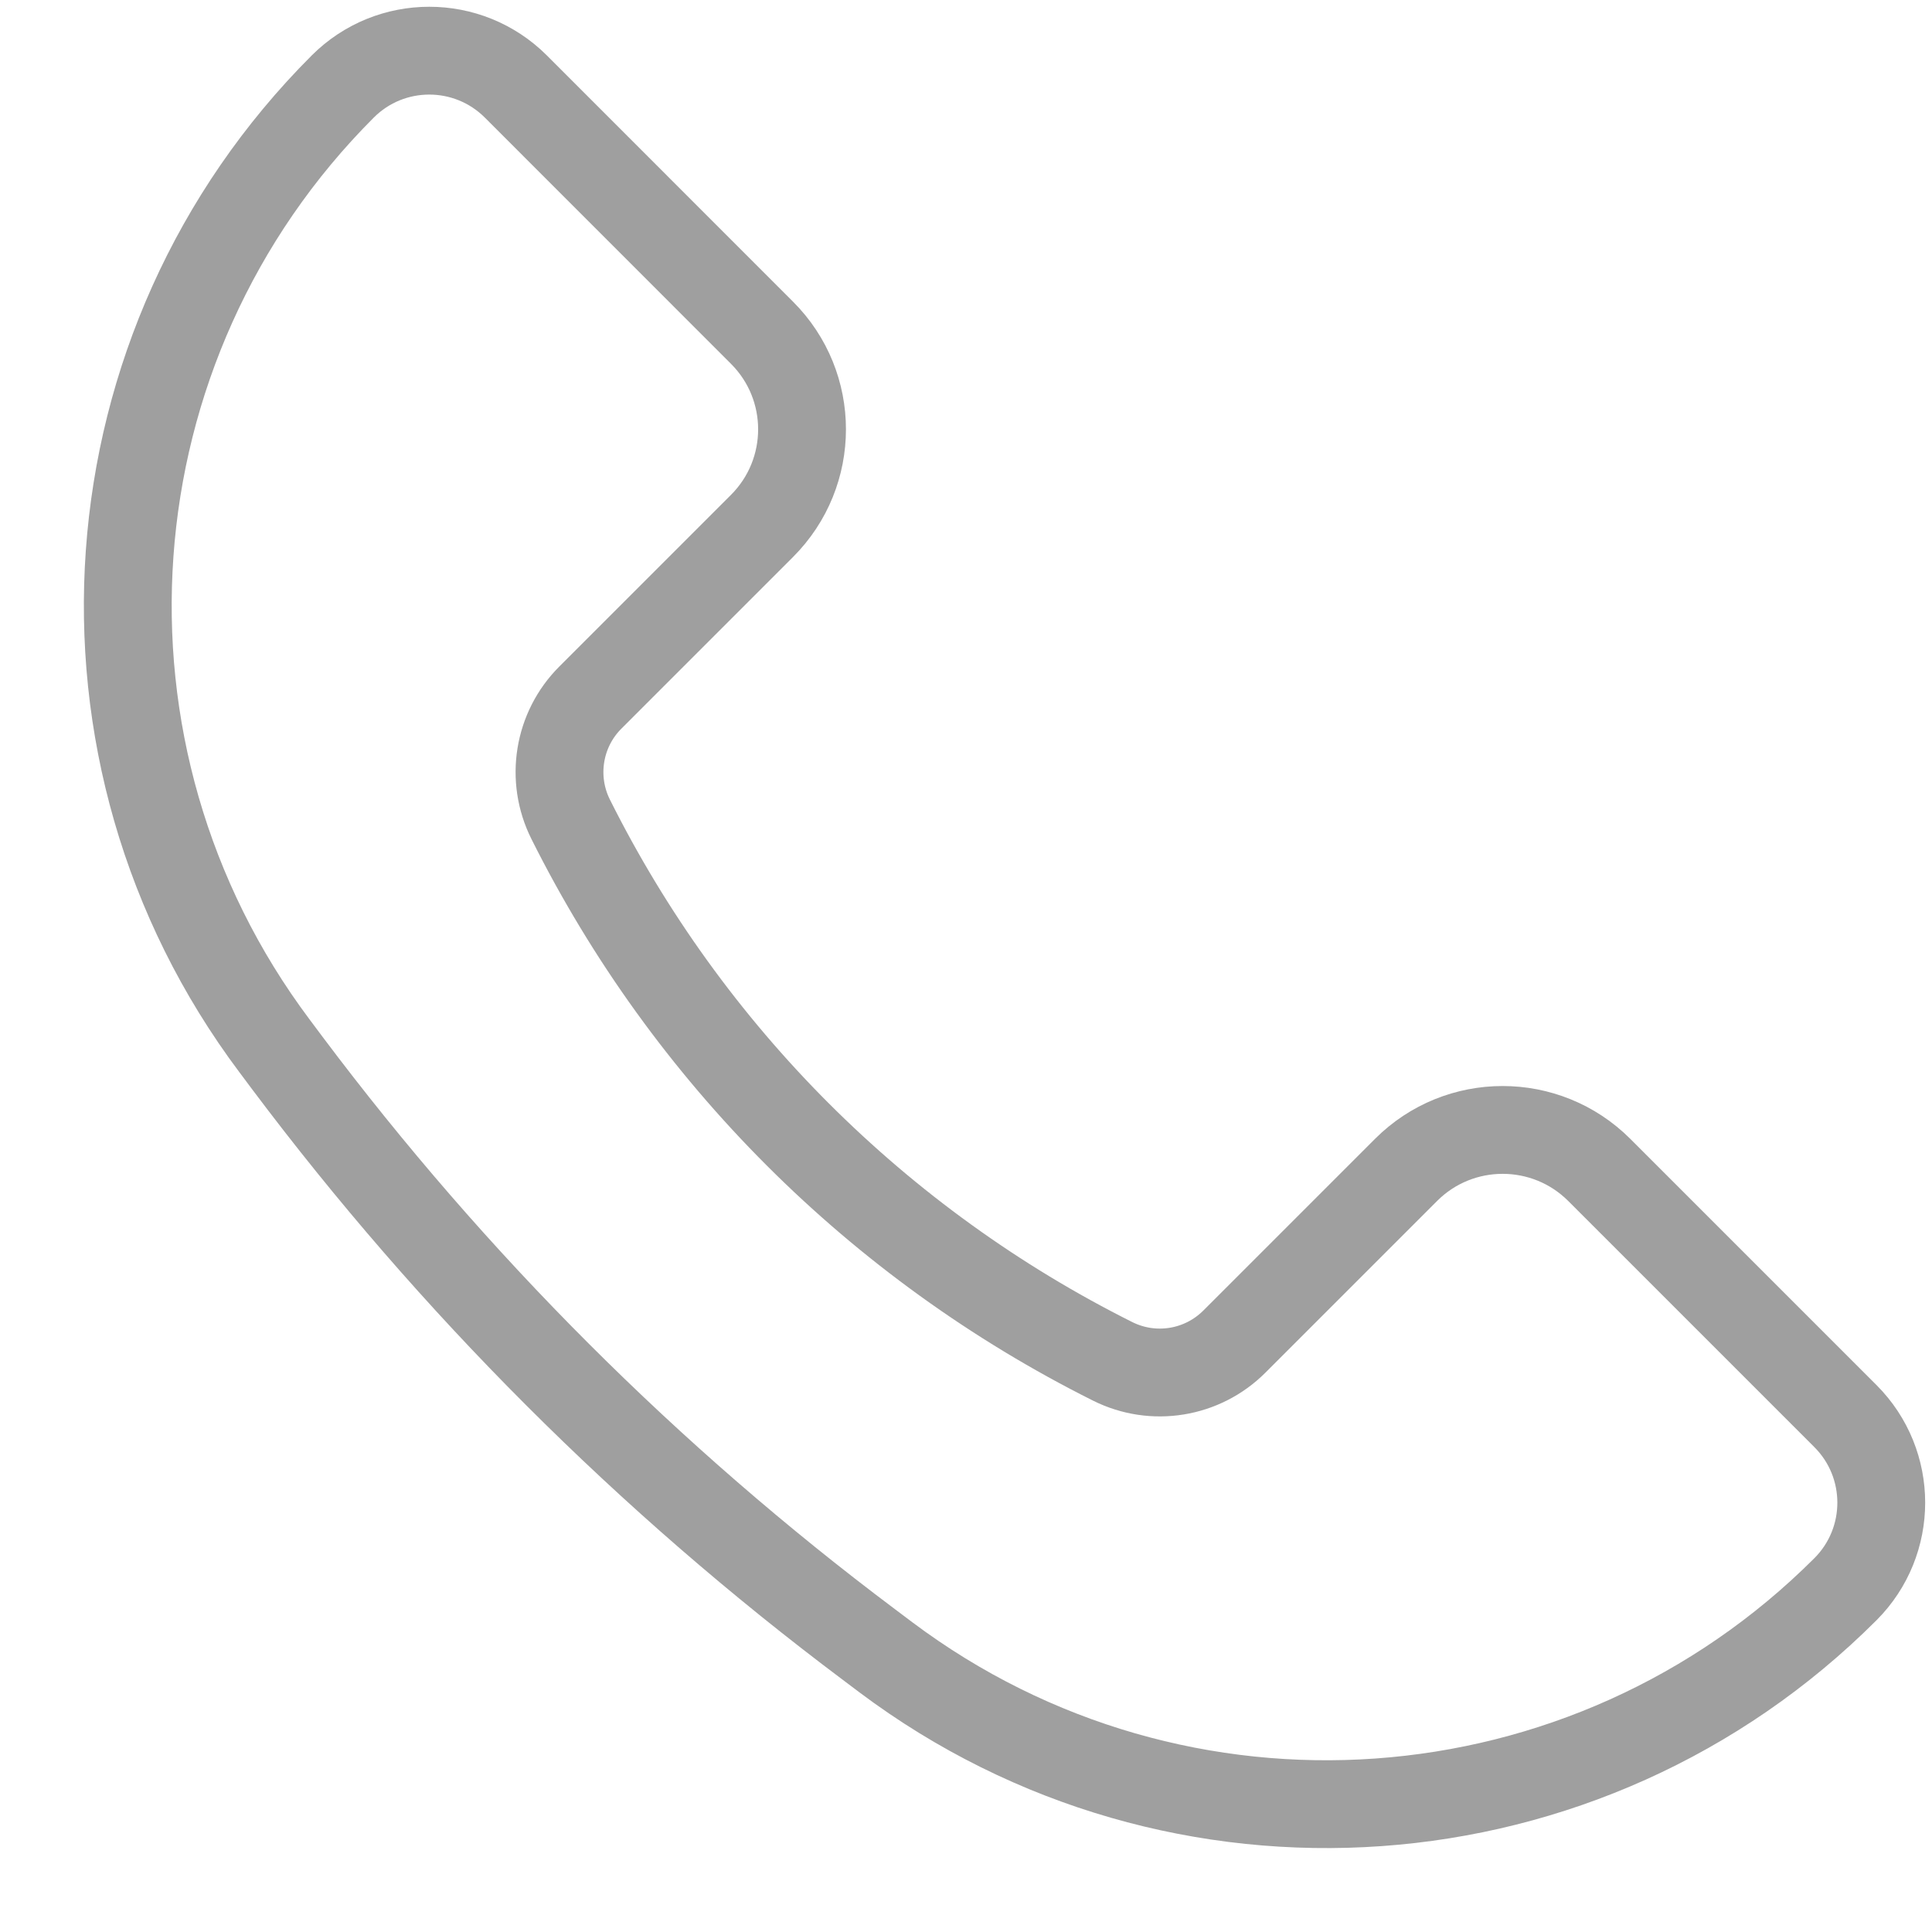 <svg width="22" height="22" viewBox="0 0 22 22" fill="none" xmlns="http://www.w3.org/2000/svg">
<path d="M18.211 13.322L21.015 16.126C21.558 16.67 21.558 17.552 21.015 18.096C18.073 21.038 13.417 21.368 10.089 18.873L9.895 18.727C7.385 16.845 5.155 14.615 3.272 12.105L3.127 11.911C0.631 8.583 0.962 3.926 3.903 0.985C4.447 0.441 5.329 0.441 5.874 0.985L8.677 3.789C9.285 4.396 9.285 5.381 8.677 5.989L6.722 7.944C6.357 8.309 6.267 8.867 6.498 9.329C7.833 12.001 9.999 14.166 12.67 15.502C13.132 15.733 13.69 15.643 14.056 15.277L16.011 13.322C16.618 12.715 17.603 12.715 18.211 13.322Z" stroke="#9F9F9F"/>
</svg>
